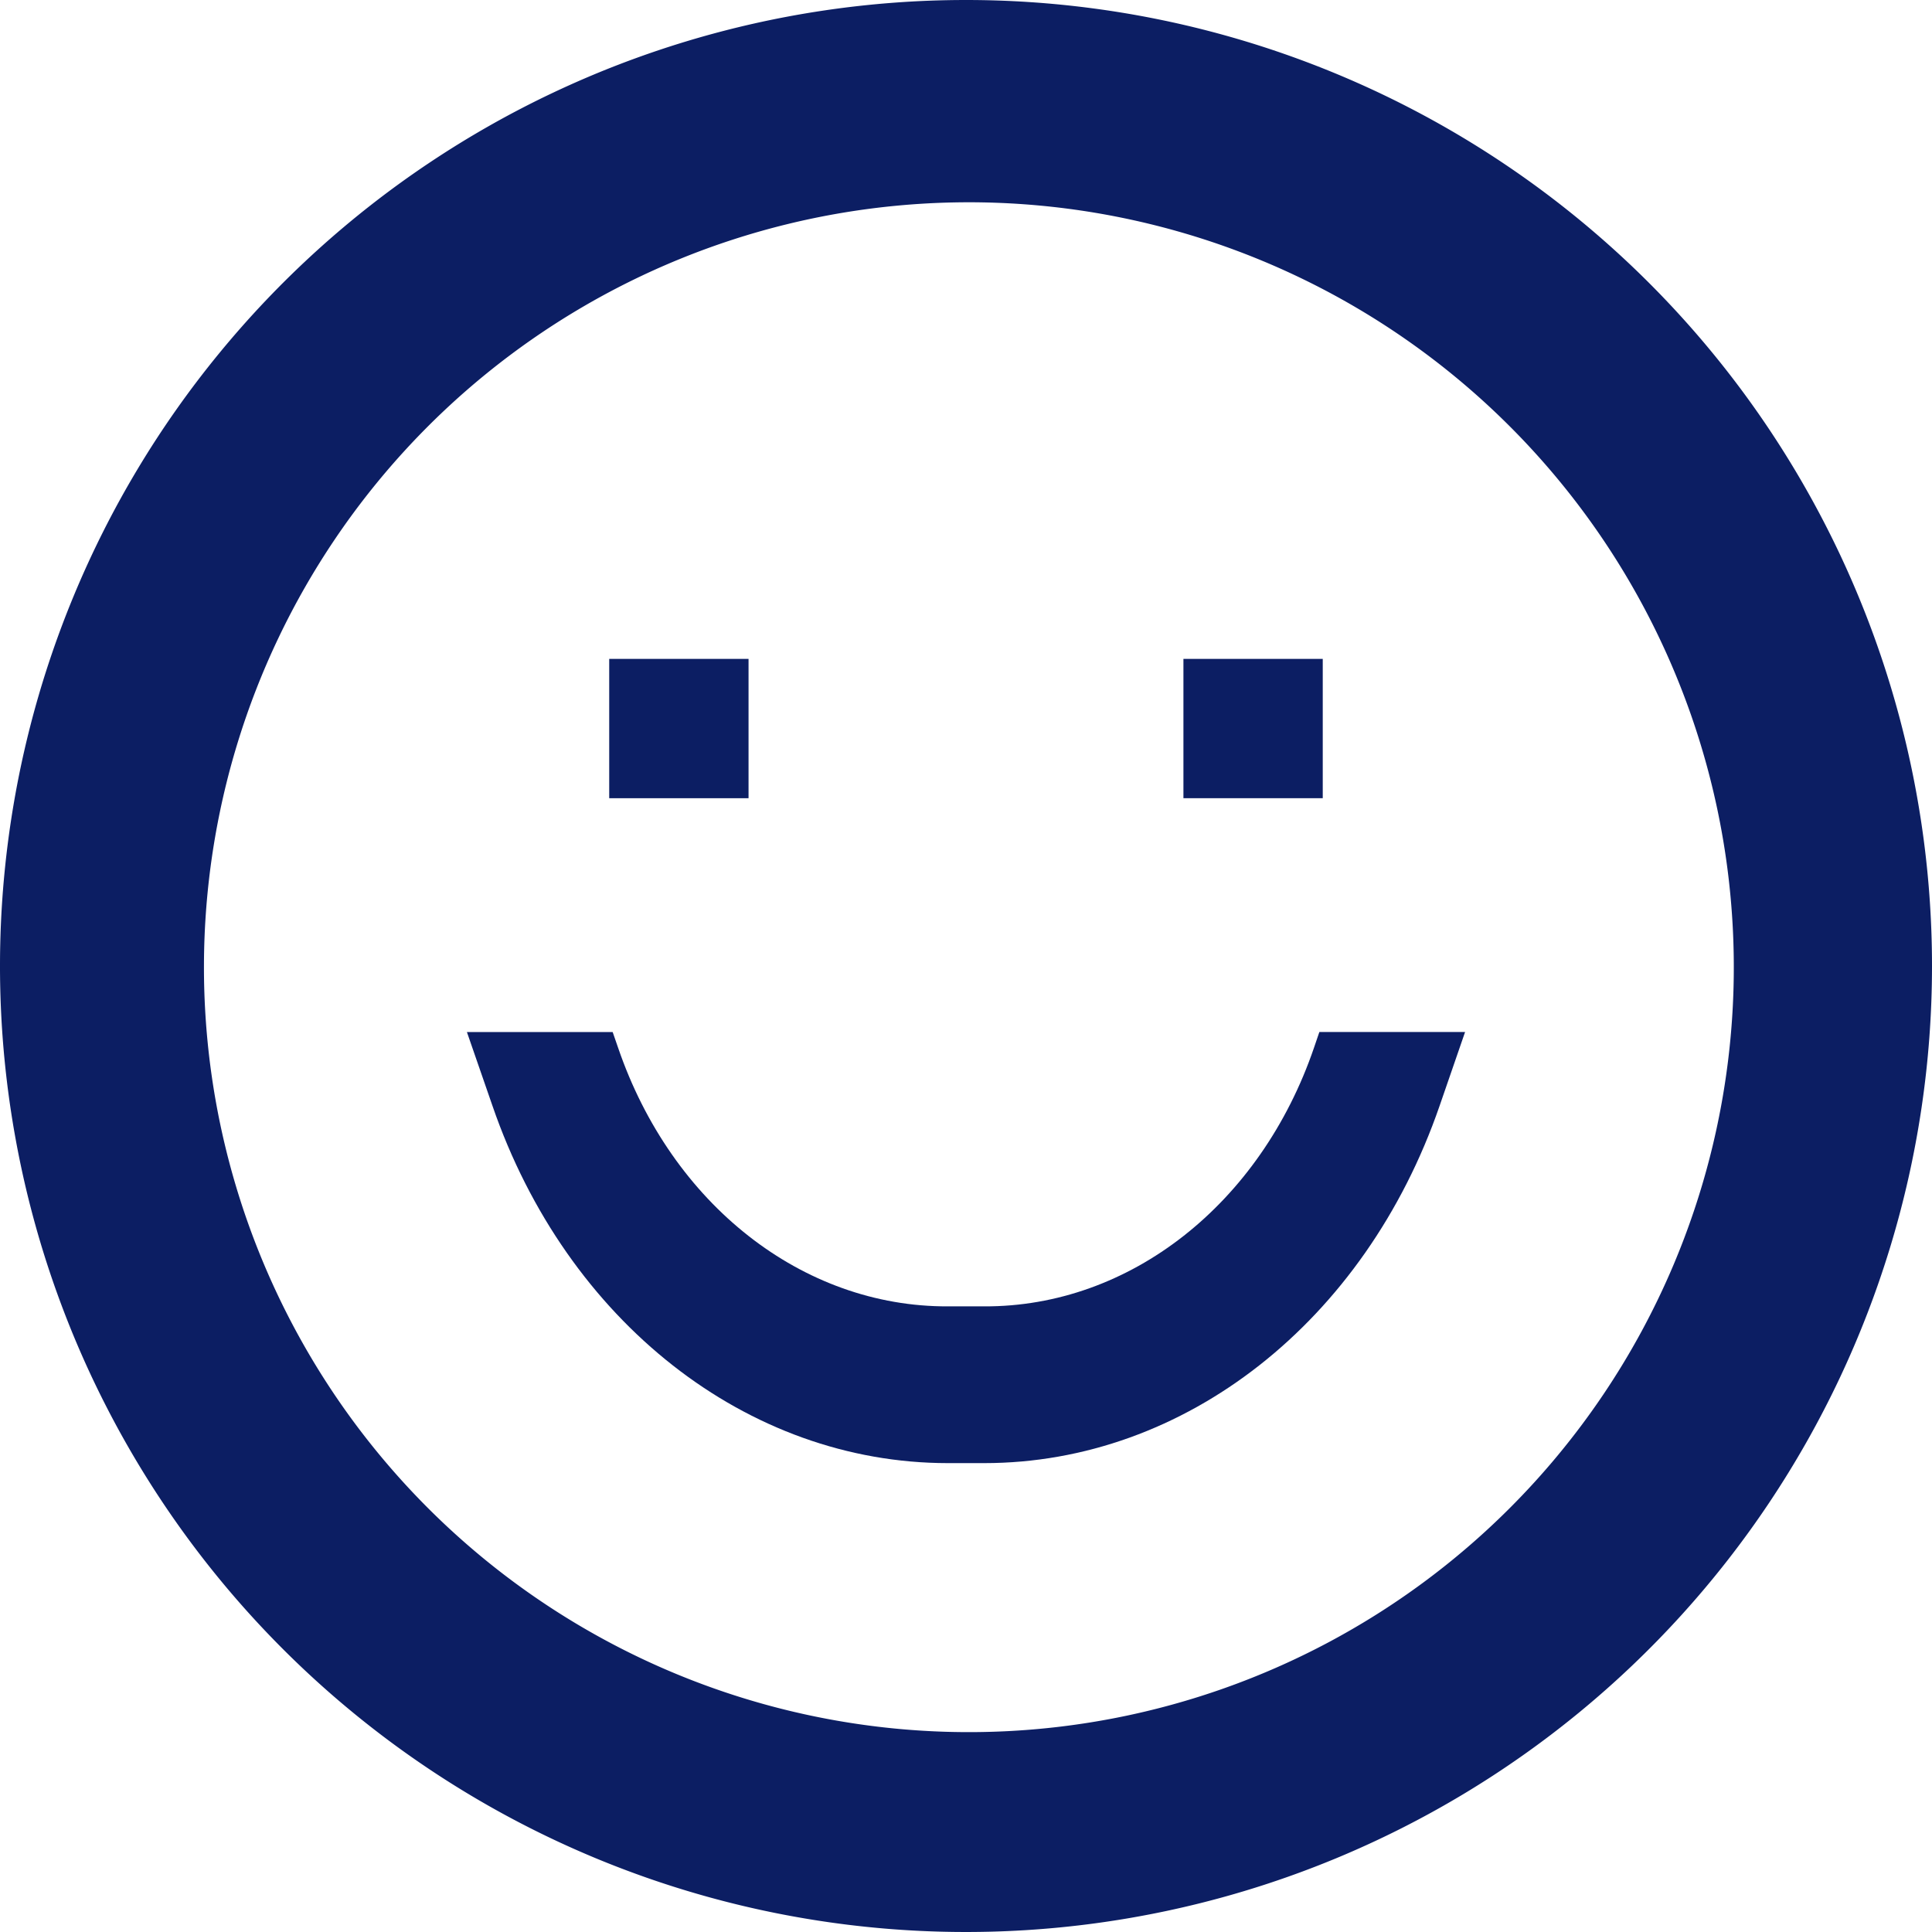 <svg xmlns="http://www.w3.org/2000/svg" width="52" height="52" viewBox="0 0 52 52">
    <path data-name="Path 2" d="M26.125 1.125a25 25 0 1 0 25 25 25 25 0 0 0-25-25zm15.32 40.32a21.588 21.588 0 1 1 4.644-6.887 21.588 21.588 0 0 1-4.644 6.887z" style="stroke:#0c1e63;stroke-width:2px;fill:#0c1e63" transform="translate(-.125 -.125)"/>
    <path data-name="Path 3" d="M10.688 14.063h3.75v3.75h-3.75z" transform="translate(5.709 3.671)" style="fill:#0c1e63"/>
    <path data-name="Path 4" d="M22.5 14.063h3.75v3.75H22.5z" transform="translate(9.352 3.671)" style="fill:#0c1e63"/>
    <path data-name="Path 5" d="M32.5 21.8c-1.441 4.215-4.963 6.978-8.876 6.963h-.979c-3.913.015-7.434-2.747-8.876-6.961l-.146-.422H9.7l.688 1.986c2 5.808 6.859 9.616 12.257 9.616h.979c5.4 0 10.25-3.808 12.255-9.614l.687-1.99h-3.922z" transform="translate(2.867 6.398)" style="fill:#0c1e63"/>
</svg>

